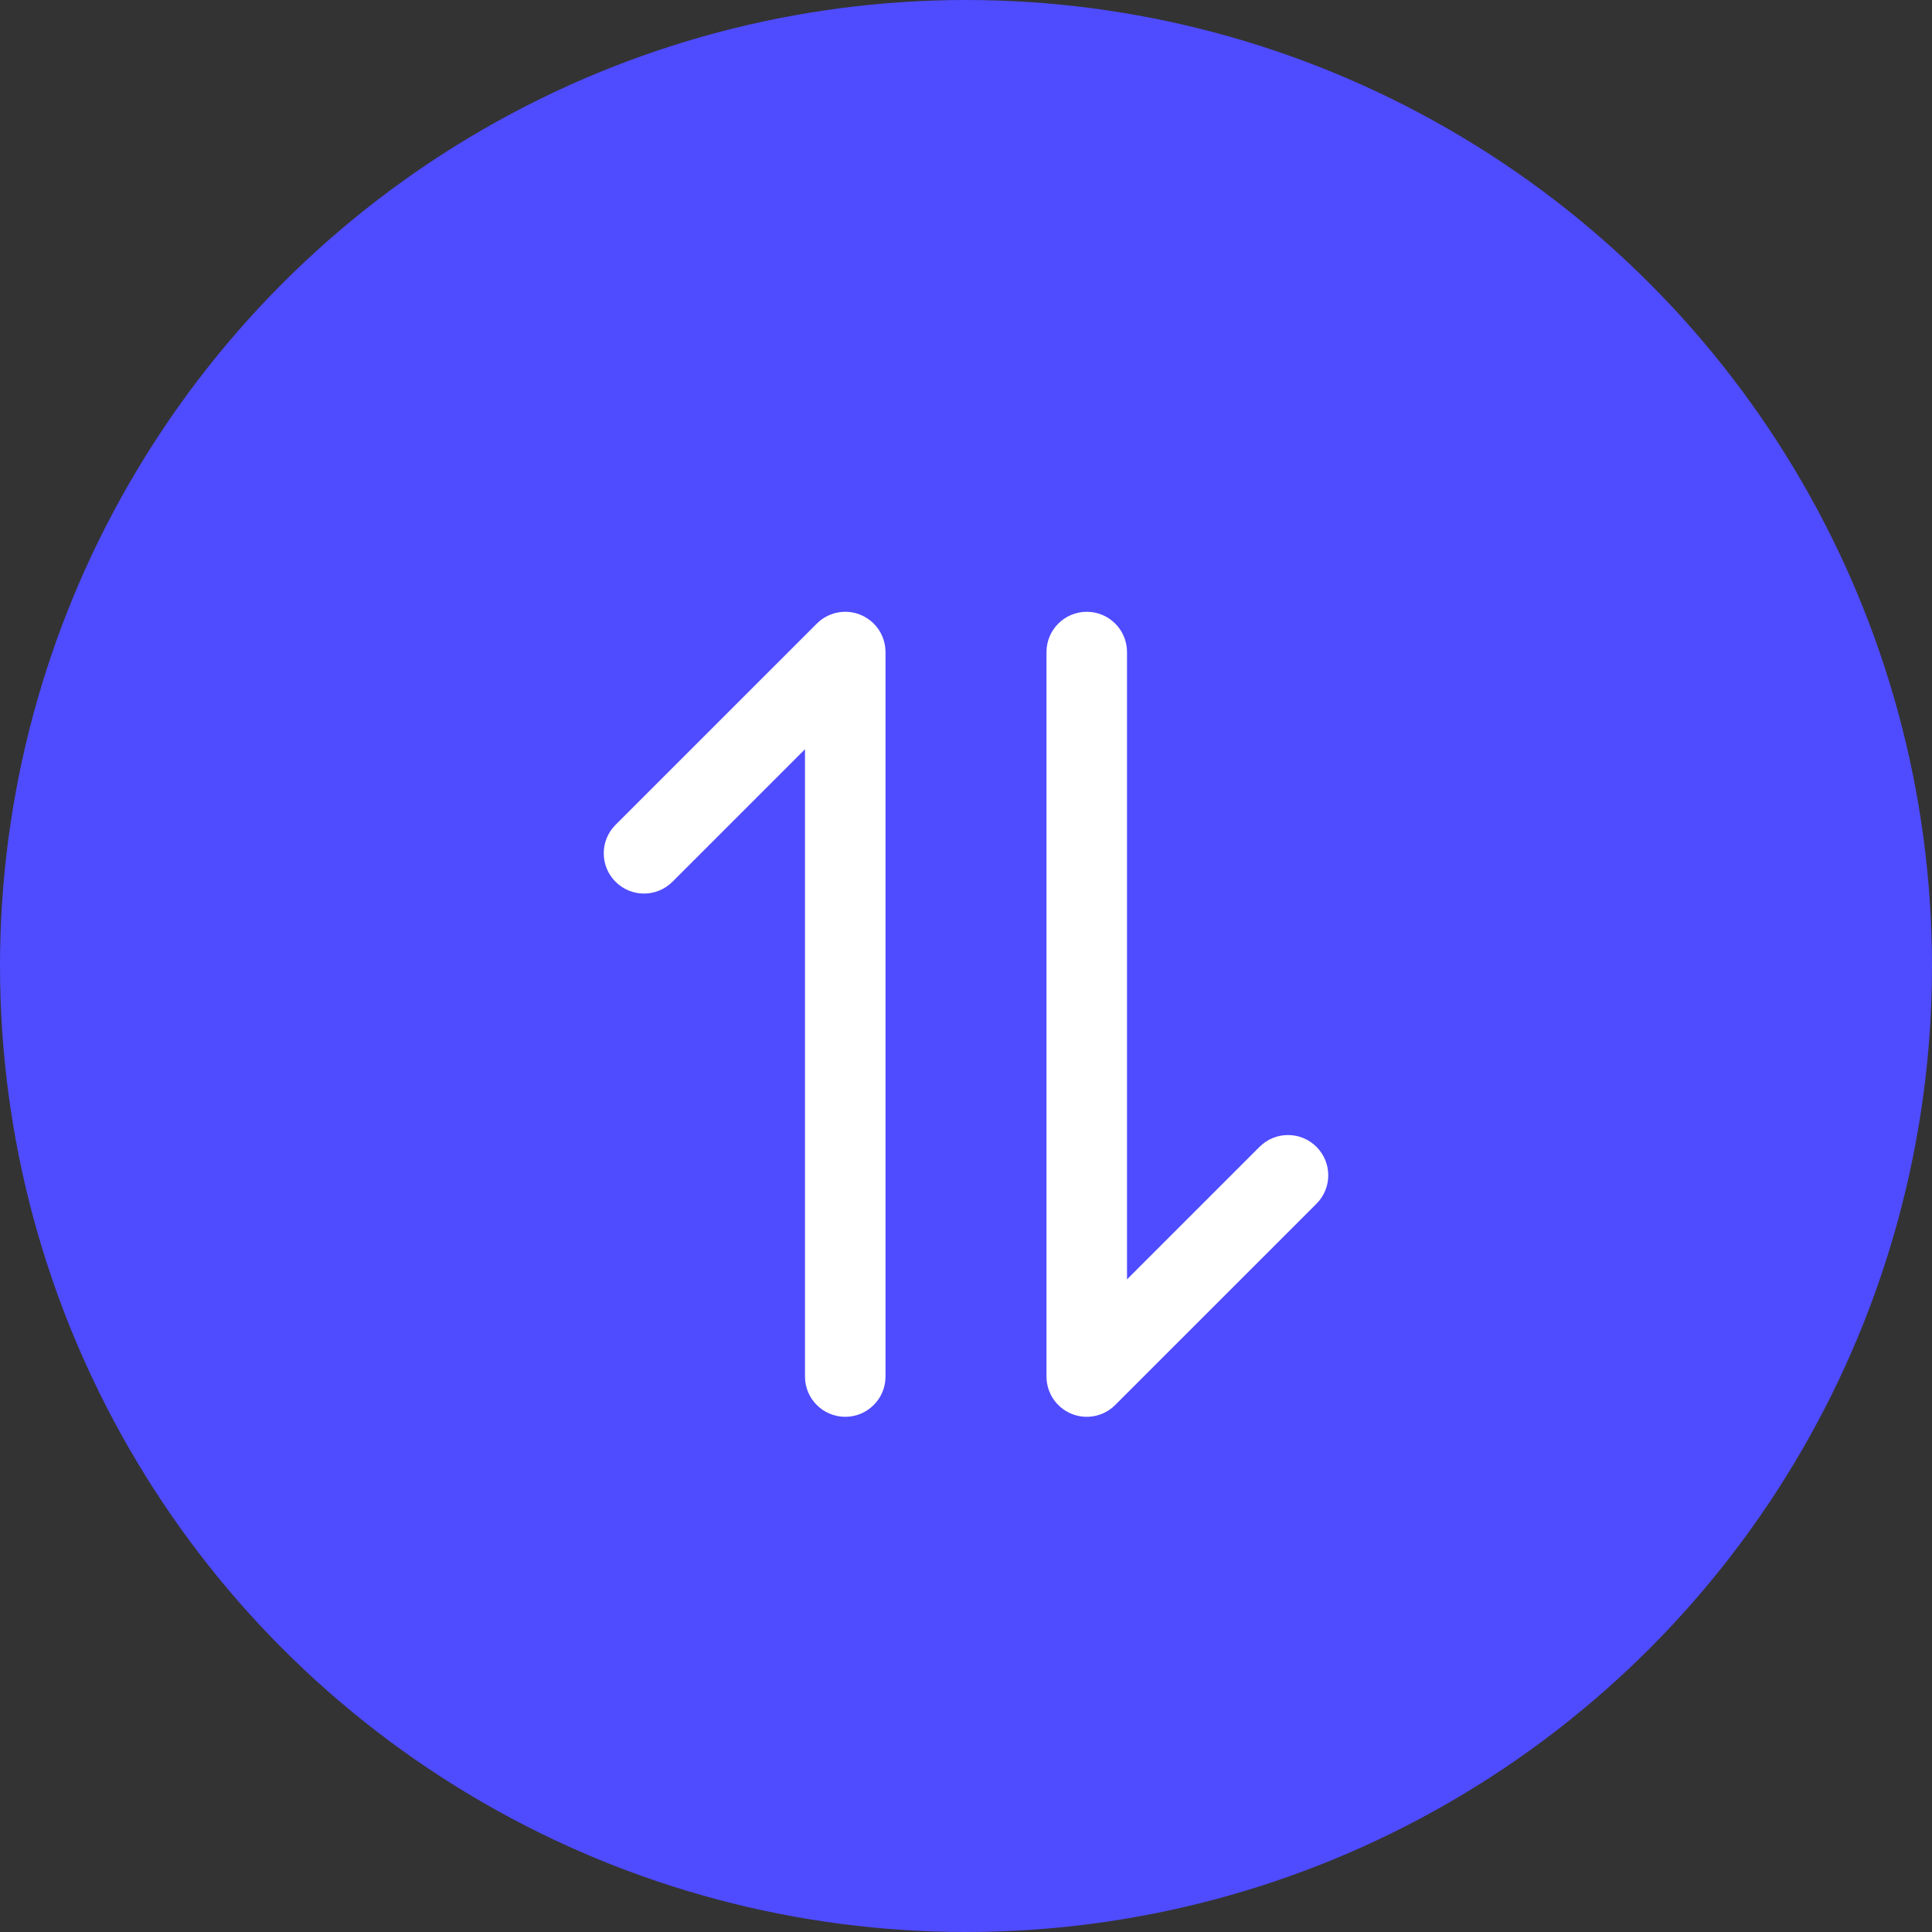 <svg width="80" height="80" viewBox="0 0 80 80" fill="none" xmlns="http://www.w3.org/2000/svg">
<rect x="0" y="0" width="80" height="80" fill="#333333" stroke="none"/>
<circle cx="40" cy="40" r="40" fill="#4F4BFF"/>
<path d="M43.333 57C43.333 57.674 43.739 58.282 44.362 58.54C44.985 58.798 45.702 58.655 46.178 58.178L54.512 49.845C55.163 49.194 55.163 48.139 54.512 47.488C53.861 46.837 52.806 46.837 52.155 47.488L46.667 52.976L46.667 27C46.667 26.079 45.92 25.333 45 25.333C44.08 25.333 43.333 26.079 43.333 27L43.333 57Z" fill="white"/>
<path d="M25.488 34.155C24.837 34.806 24.837 35.861 25.488 36.512C26.139 37.163 27.194 37.163 27.845 36.512L33.333 31.024L33.333 57C33.333 57.92 34.08 58.667 35 58.667C35.92 58.667 36.667 57.92 36.667 57L36.667 27C36.667 26.326 36.261 25.718 35.638 25.46C35.015 25.202 34.298 25.345 33.822 25.822L25.488 34.155Z" fill="white"/>
</svg>
